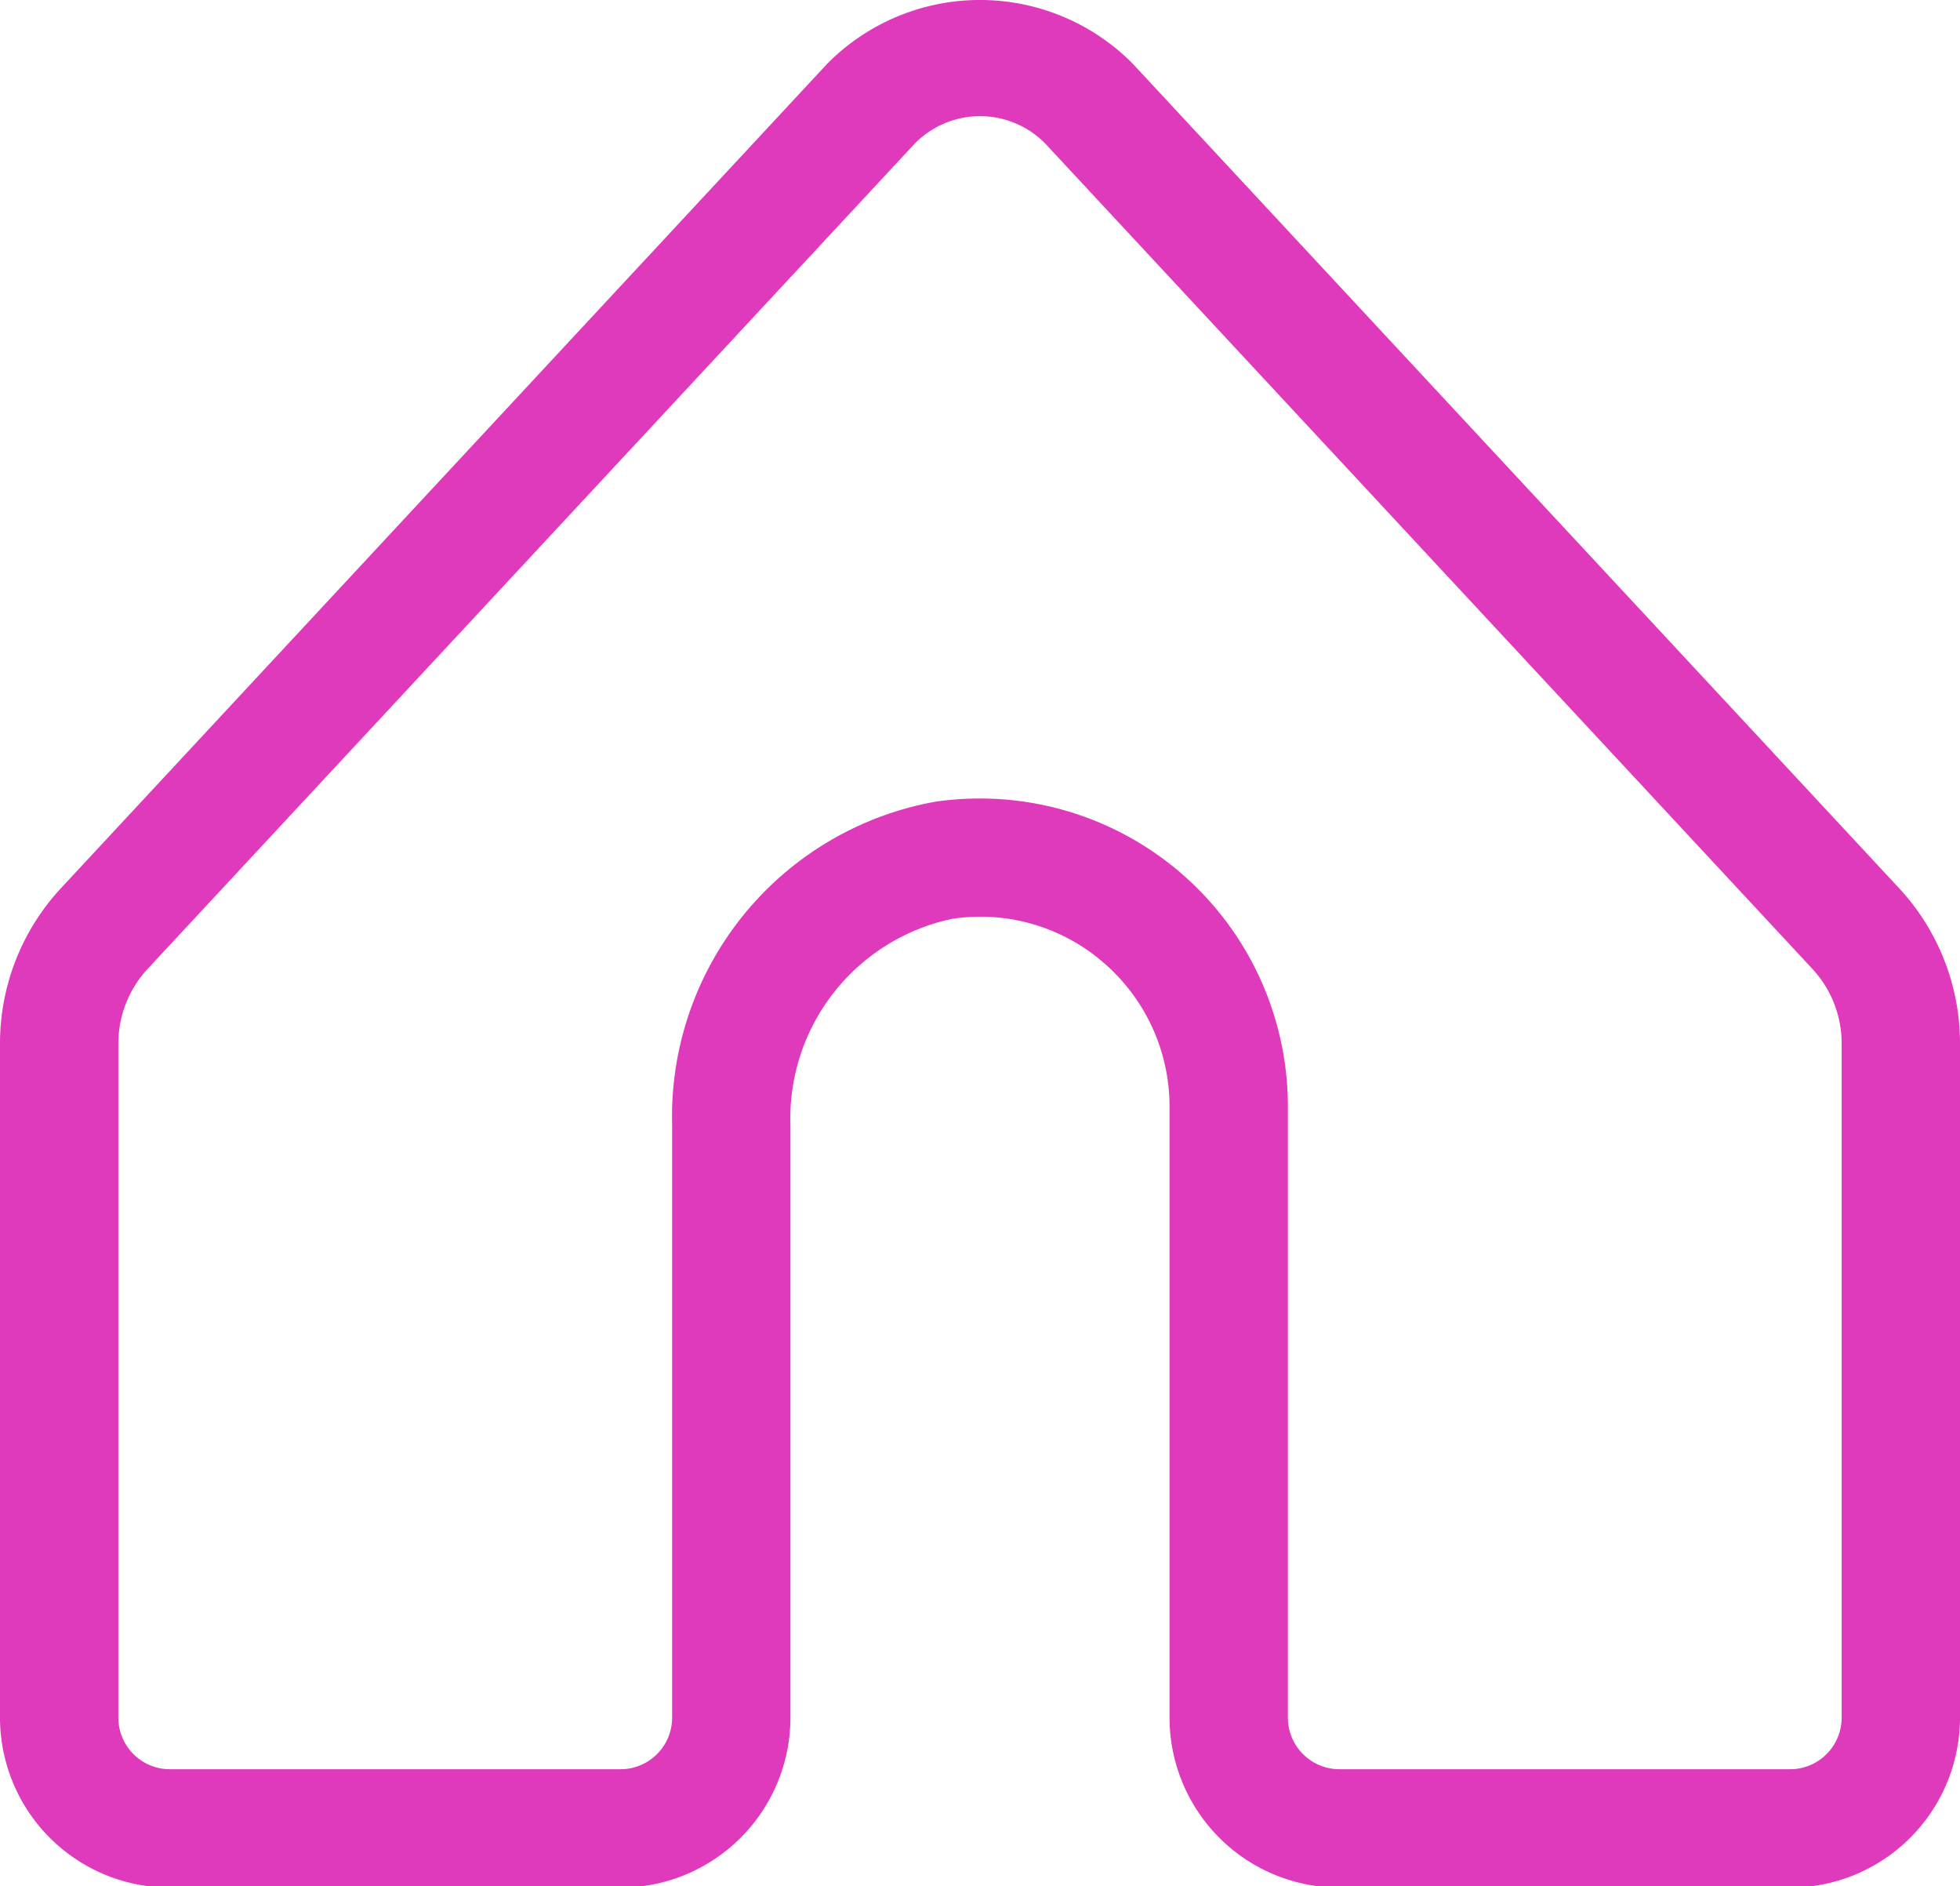 <?xml version="1.0" encoding="UTF-8" standalone="no"?><svg xmlns="http://www.w3.org/2000/svg" xmlns:xlink="http://www.w3.org/1999/xlink" data-name="Layer 1" fill="#000000" height="48.1" preserveAspectRatio="xMidYMid meet" version="1" viewBox="-0.0 0.0 50.0 48.1" width="50" zoomAndPan="magnify"><g id="change1_1"><path d="M45.666,48.141H34.169A4.338,4.338,0,0,1,29.835,43.807V28.219a4.84,4.84,0,0,0-1.666-3.653,4.791,4.791,0,0,0-3.881-1.132,5.205,5.205,0,0,0-4.124,5.271V43.807a4.338,4.338,0,0,1-4.334,4.334H4.335A4.338,4.338,0,0,1,0,43.807V26.618a5.819,5.819,0,0,1,1.56-3.971L21.114,1.614a5.484,5.484,0,0,1,7.772,0L48.441,22.647A5.814,5.814,0,0,1,50,26.618V43.807A4.338,4.338,0,0,1,45.666,48.141ZM24.984,20.365a7.852,7.852,0,0,1,7.87,7.854V43.807a1.317,1.317,0,0,0,1.315,1.315H45.666A1.316,1.316,0,0,0,46.981,43.807V26.618A2.795,2.795,0,0,0,46.23,24.705L26.675,3.672a2.33,2.33,0,0,0-3.349,0L3.771,24.705a2.802,2.802,0,0,0-.752,1.913V43.807a1.316,1.316,0,0,0,1.316,1.315H15.831A1.316,1.316,0,0,0,17.146,43.807V28.706a8.162,8.162,0,0,1,6.723-8.261A7.896,7.896,0,0,1,24.984,20.365Z" fill="#df39bc"/></g></svg>